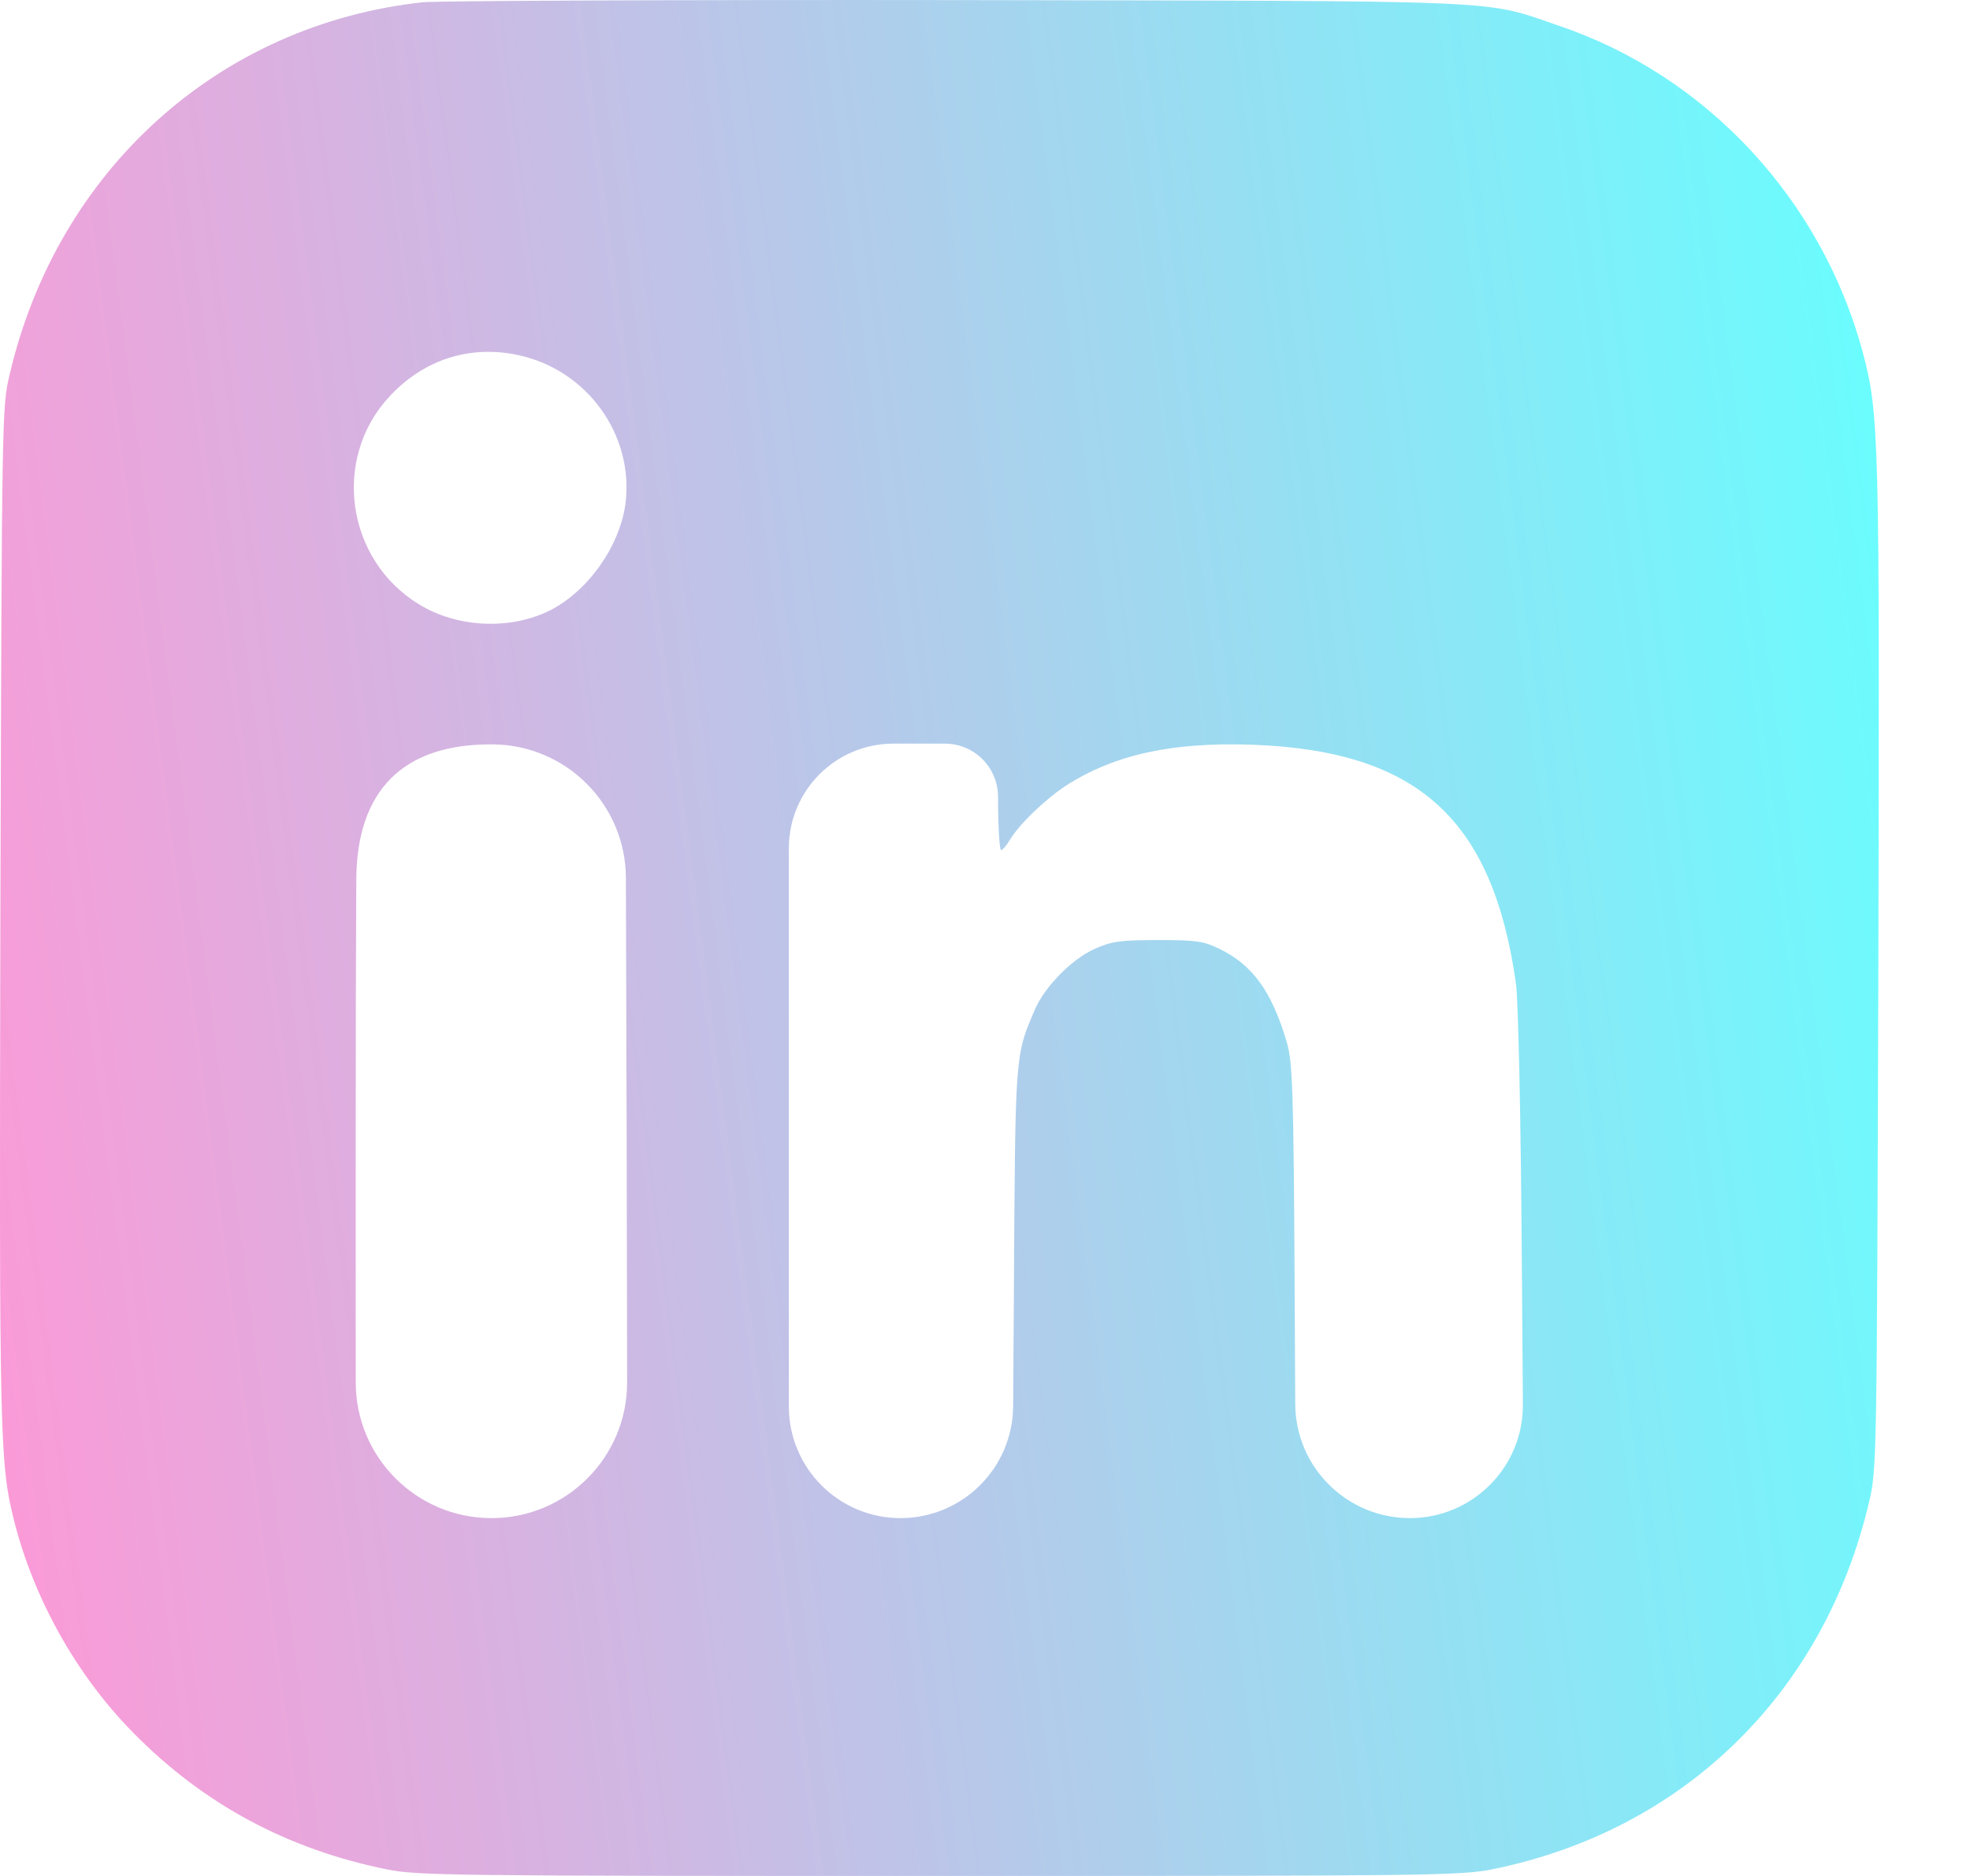<svg width="21" height="20" viewBox="0 0 21 20" fill="none" xmlns="http://www.w3.org/2000/svg">
<path d="M4.508 0.024C2.336 0.259 0.611 1.812 0.102 3.996C0.02 4.344 0.02 4.422 0.004 9.768C-0.008 15.398 -0.004 15.594 0.153 16.224C0.364 17.05 0.818 17.863 1.421 18.474C2.168 19.233 3.06 19.714 4.124 19.93C4.453 19.996 4.821 20 10.014 20C15.206 20 15.574 19.996 15.902 19.93C17.945 19.519 19.448 18.051 19.925 16.009C20.007 15.661 20.007 15.582 20.023 10.296C20.038 4.61 20.031 4.411 19.855 3.749C19.416 2.126 18.192 0.807 16.619 0.275C15.797 -0.007 16.18 0.012 10.19 0.001C7.22 -0.003 4.661 0.009 4.508 0.024ZM5.521 3.785C6.257 3.941 6.758 4.634 6.668 5.365C6.609 5.823 6.265 6.308 5.854 6.512C5.431 6.719 4.872 6.692 4.465 6.442C3.69 5.968 3.537 4.892 4.148 4.231C4.512 3.835 5.005 3.675 5.521 3.785ZM6.68 12.065L6.685 14.737C6.686 15.536 6.039 16.185 5.24 16.185C4.44 16.185 3.792 15.537 3.792 14.737V12.084C3.792 11.052 3.794 10.103 3.798 9.376C3.804 8.43 4.293 7.932 5.24 7.936C5.245 7.936 5.25 7.936 5.255 7.936C6.038 7.943 6.67 8.578 6.672 9.361L6.68 12.065ZM10.639 8.496C10.639 8.809 10.655 9.063 10.671 9.063C10.687 9.063 10.729 9.016 10.765 8.954C10.87 8.781 11.144 8.519 11.371 8.371C11.888 8.042 12.502 7.909 13.359 7.94C15.12 8.007 15.914 8.735 16.161 10.492C16.184 10.683 16.212 11.861 16.223 13.493L16.234 14.972C16.239 15.64 15.698 16.185 15.03 16.185C14.357 16.185 13.81 15.641 13.807 14.968L13.801 13.767C13.79 11.603 13.778 11.329 13.719 11.117C13.559 10.574 13.355 10.288 12.999 10.116C12.831 10.034 12.757 10.022 12.342 10.022C11.935 10.022 11.845 10.038 11.669 10.116C11.426 10.225 11.136 10.519 11.031 10.765C10.819 11.258 10.823 11.215 10.808 13.786L10.8 14.991C10.796 15.652 10.259 16.185 9.599 16.185C8.942 16.185 8.409 15.652 8.409 14.995V12.057V9.044C8.409 8.428 8.908 7.928 9.524 7.928H10.072C10.386 7.928 10.639 8.182 10.639 8.496Z" fill="url(#paint0_linear_45_2891)" fill-opacity="0.6"/>
<defs>
<linearGradient id="paint0_linear_45_2891" x1="0" y1="20" x2="22.249" y2="17.112" gradientUnits="userSpaceOnUse">
<stop stop-color="#FE53BB"/>
<stop offset="1" stop-color="#01FFFF"/>
</linearGradient>
</defs>
</svg>
